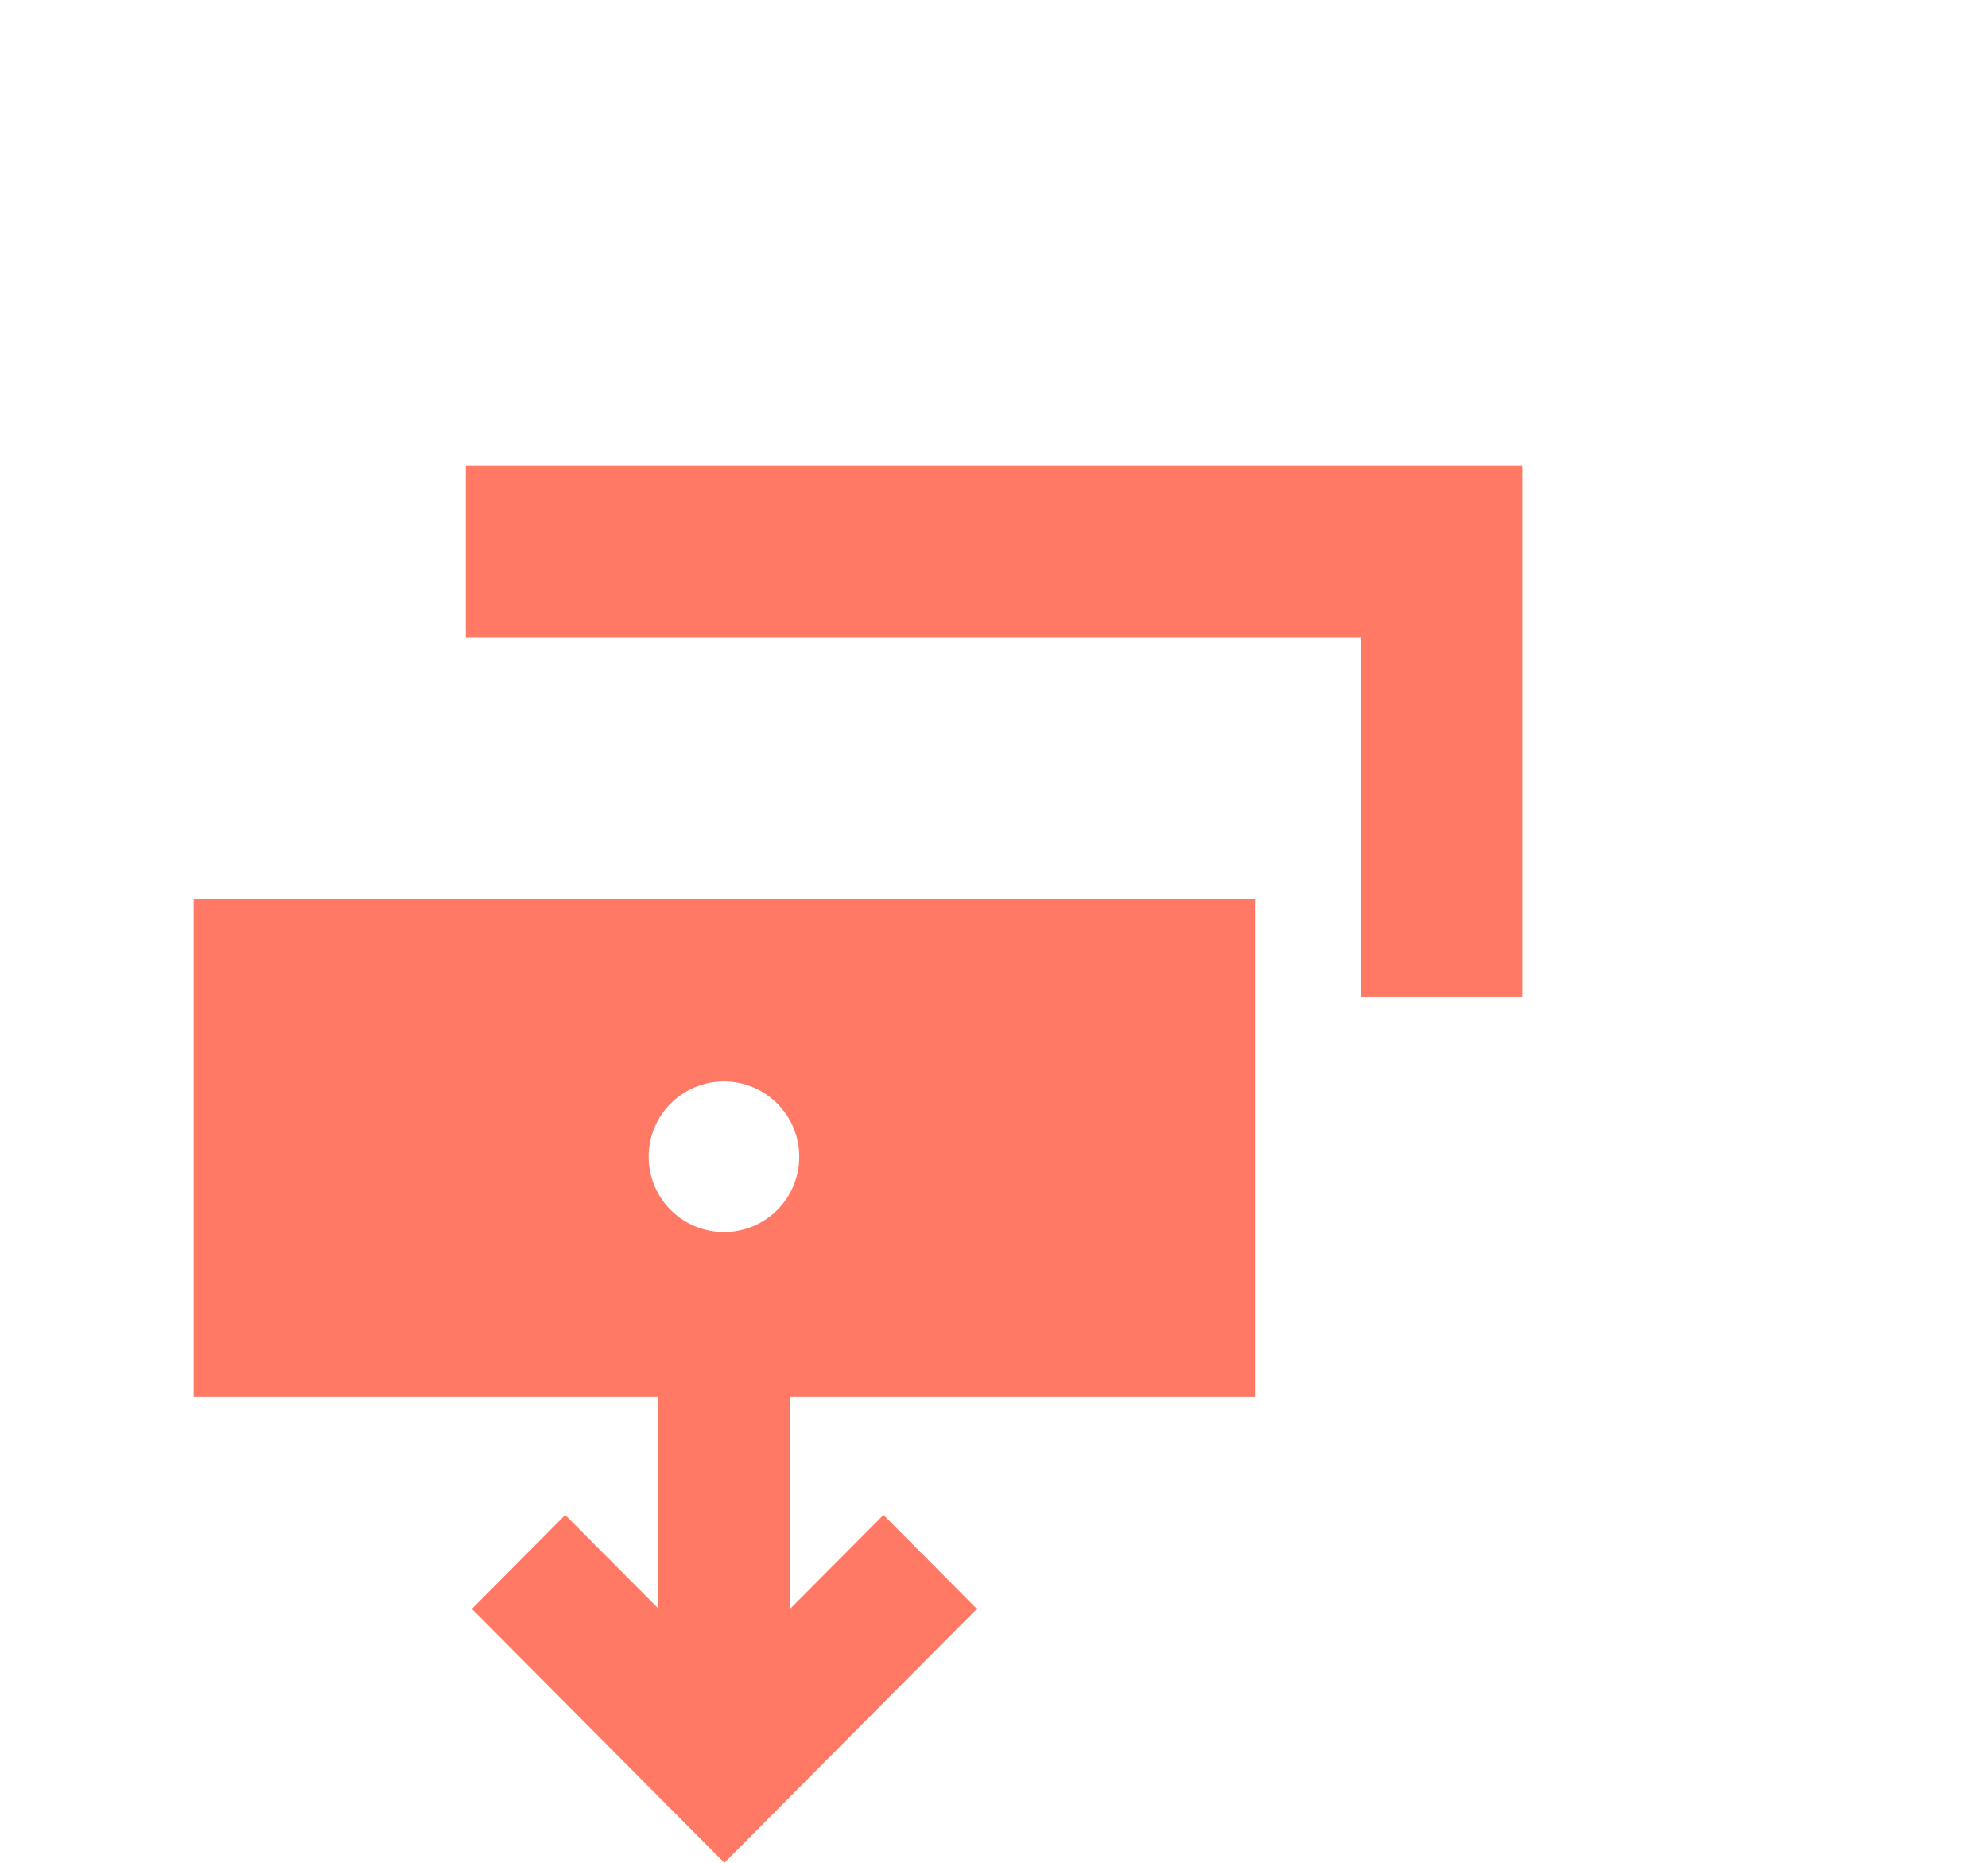<svg xmlns="http://www.w3.org/2000/svg" width="128.053" height="120" viewBox="0 0 128.053 120">
    <defs>
        <style>
            .cls-1{fill:#ff7965}.cls-2{filter:url(#Path_75)}
        </style>
        <filter id="Path_75" width="128.053" height="94.229" x="0" y="0" filterUnits="userSpaceOnUse">
            <feOffset dy="-10"/>
            <feGaussianBlur result="blur" stdDeviation="10"/>
            <feFlood flood-color="#f79839" flood-opacity=".302"/>
            <feComposite in2="blur" operator="in"/>
            <feComposite in="SourceGraphic"/>
        </filter>
    </defs>
    <g id="transactions_icon" data-name="transactions icon" transform="translate(12.481 36.744)">
        <g class="cls-2" transform="translate(-12.48 -36.74)">
            <path id="Path_75-2" d="M20.473 3.256v11.053h57.642v23.176h10.411V3.256z" class="cls-1" data-name="Path 75" transform="translate(9.53 36.74)"/>
        </g>
        <path id="Path_76" d="M21.646 24.173H0v32.09h29.926v13.631l-6-6.03-6.015 6.05 16.268 16.36 16.264-16.361-6.014-6.05-6 6.03v-13.63h29.929v-32.09zm12.533 21.464A4.849 4.849 0 1 1 39 40.788a4.84 4.84 0 0 1-4.821 4.849z" class="cls-1" data-name="Path 76" transform="translate(0 -3.018)"/>
    </g>
</svg>
